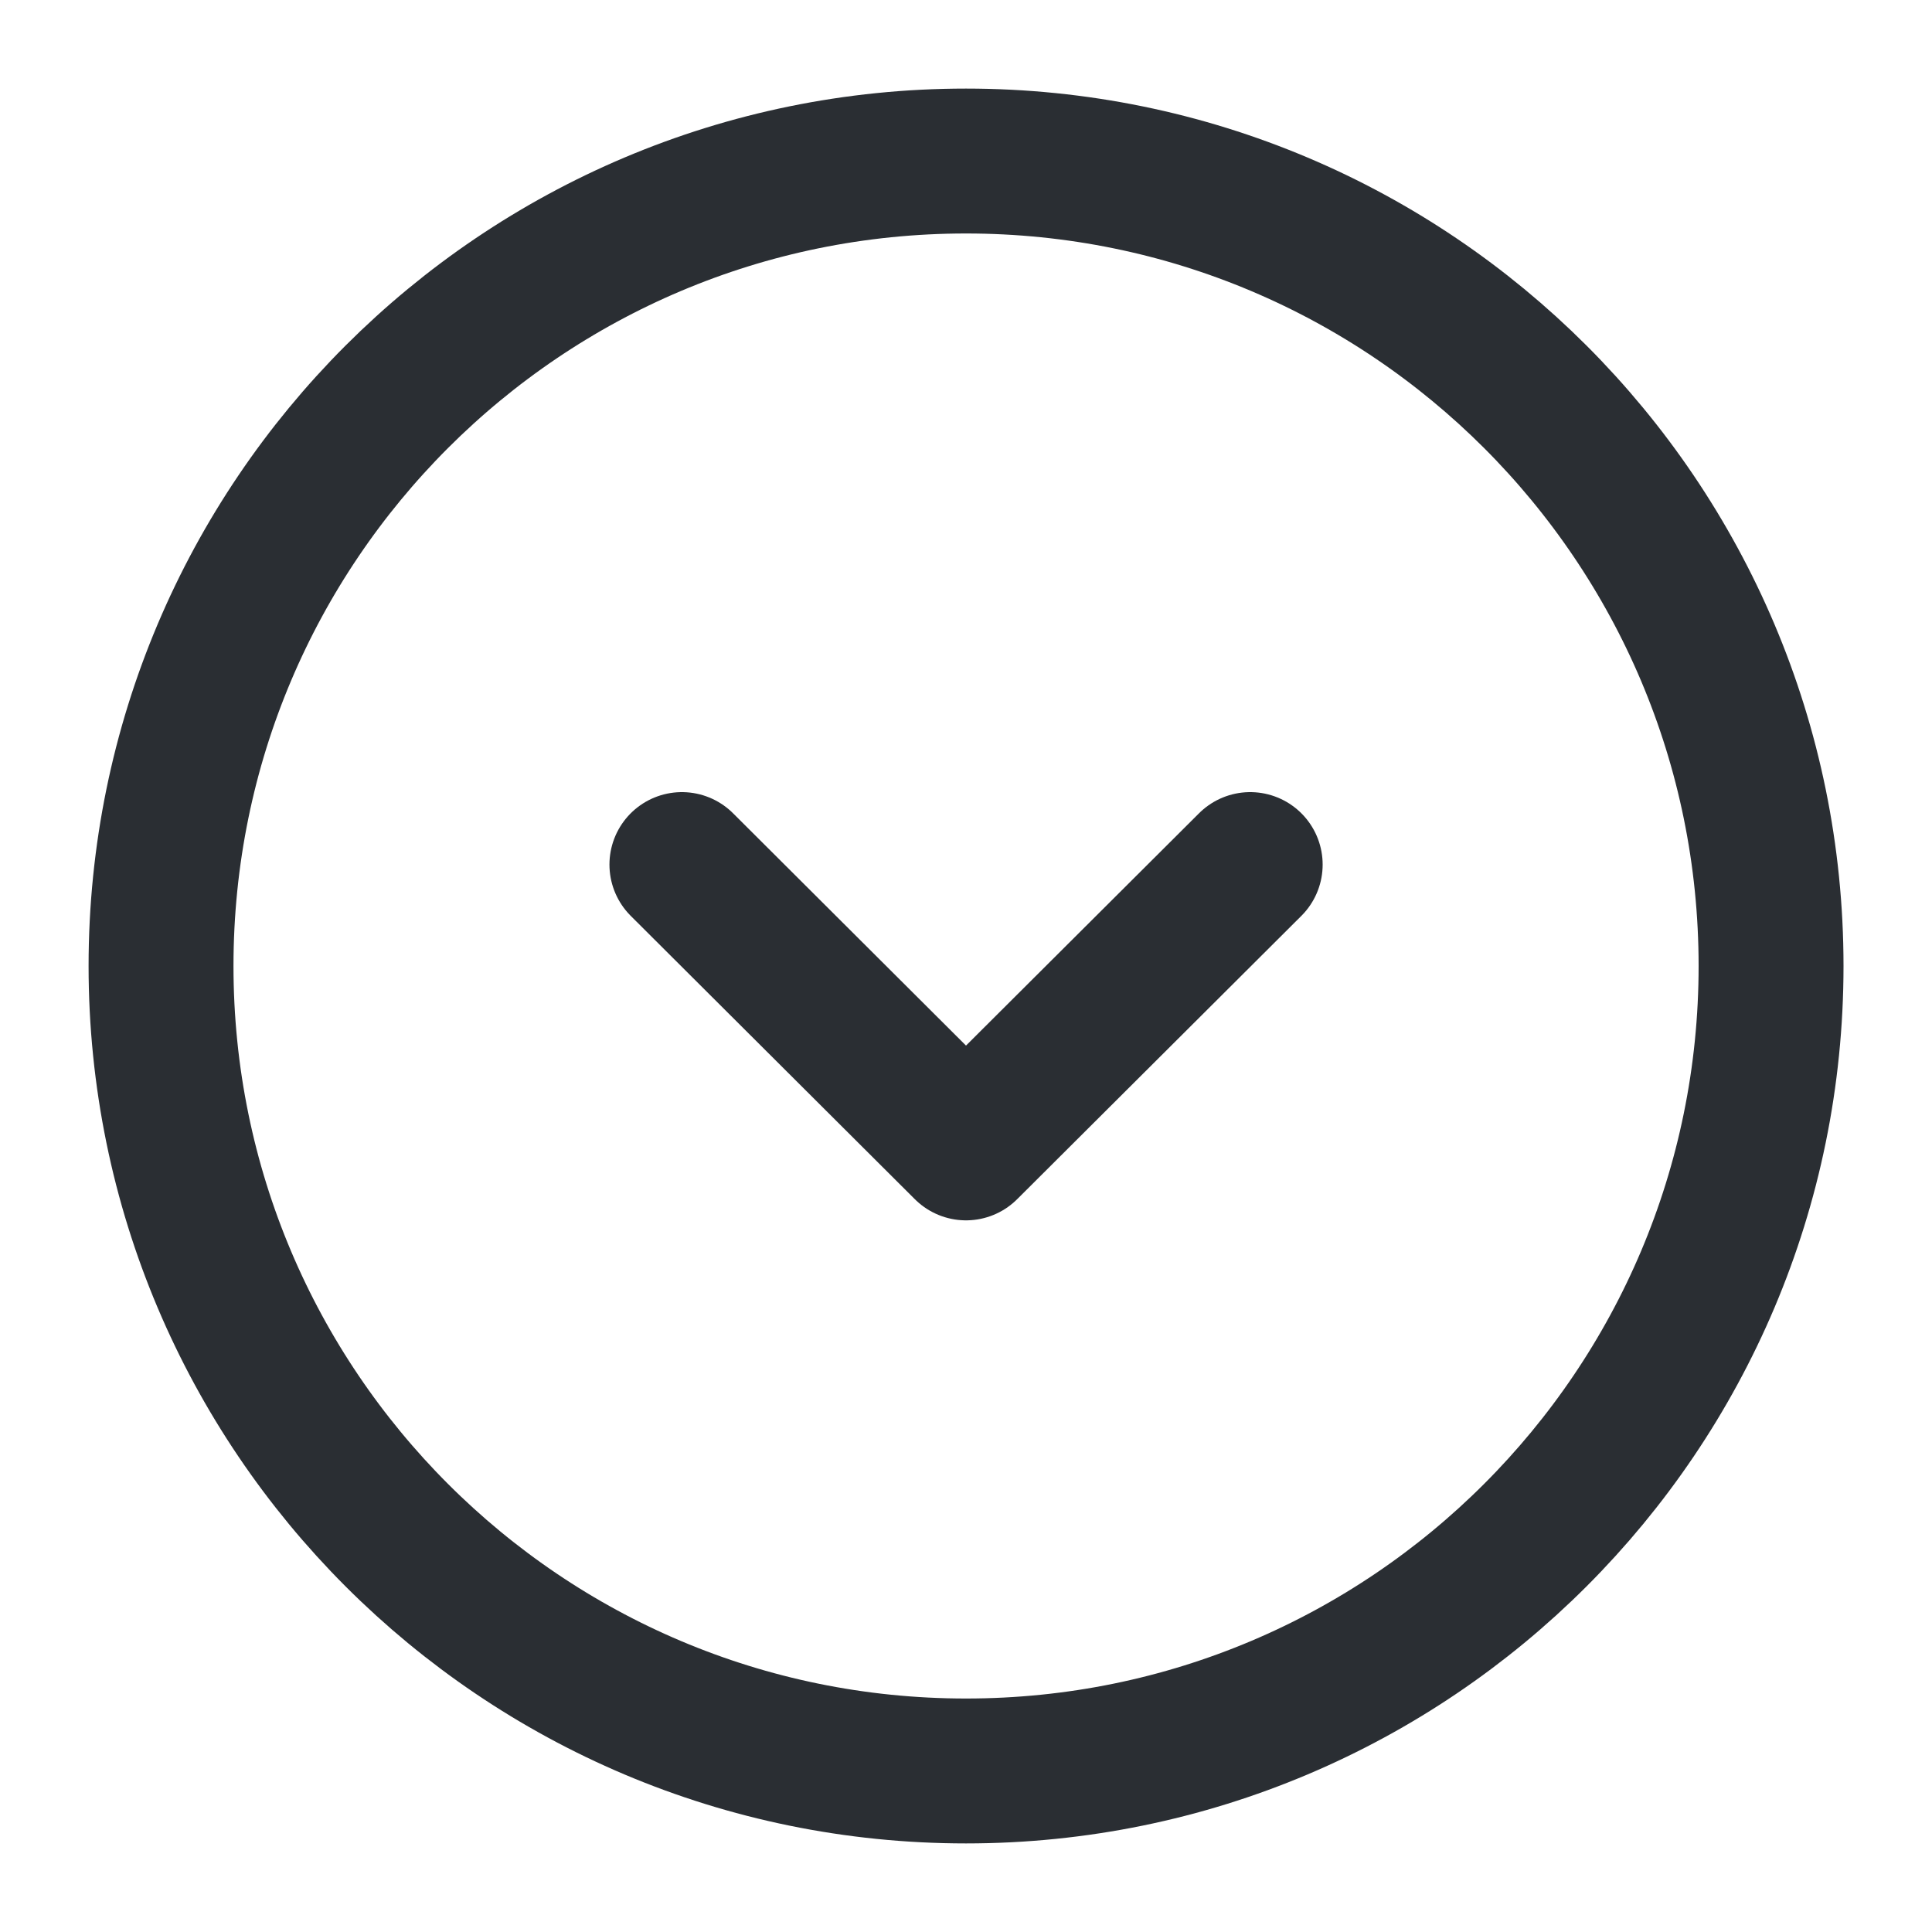 <svg width="20" height="20" viewBox="0 0 20 20" fill="none" xmlns="http://www.w3.org/2000/svg">
    <path d="M10 18.333C14.603 18.333 18.334 14.602 18.334 10C18.334 5.397 14.603 1.667 10 1.667C5.398 1.667 1.667 5.397 1.667 10C1.667 14.602 5.398 18.333 10 18.333Z" stroke="#2A2E33" stroke-width="1.5" stroke-miterlimit="10" stroke-linecap="round" stroke-linejoin="round"/>
    <path d="M7.059 8.95L10 11.883L12.942 8.95" stroke="#2A2E33" stroke-width="1.5" stroke-linecap="round" stroke-linejoin="round"/>
</svg>
